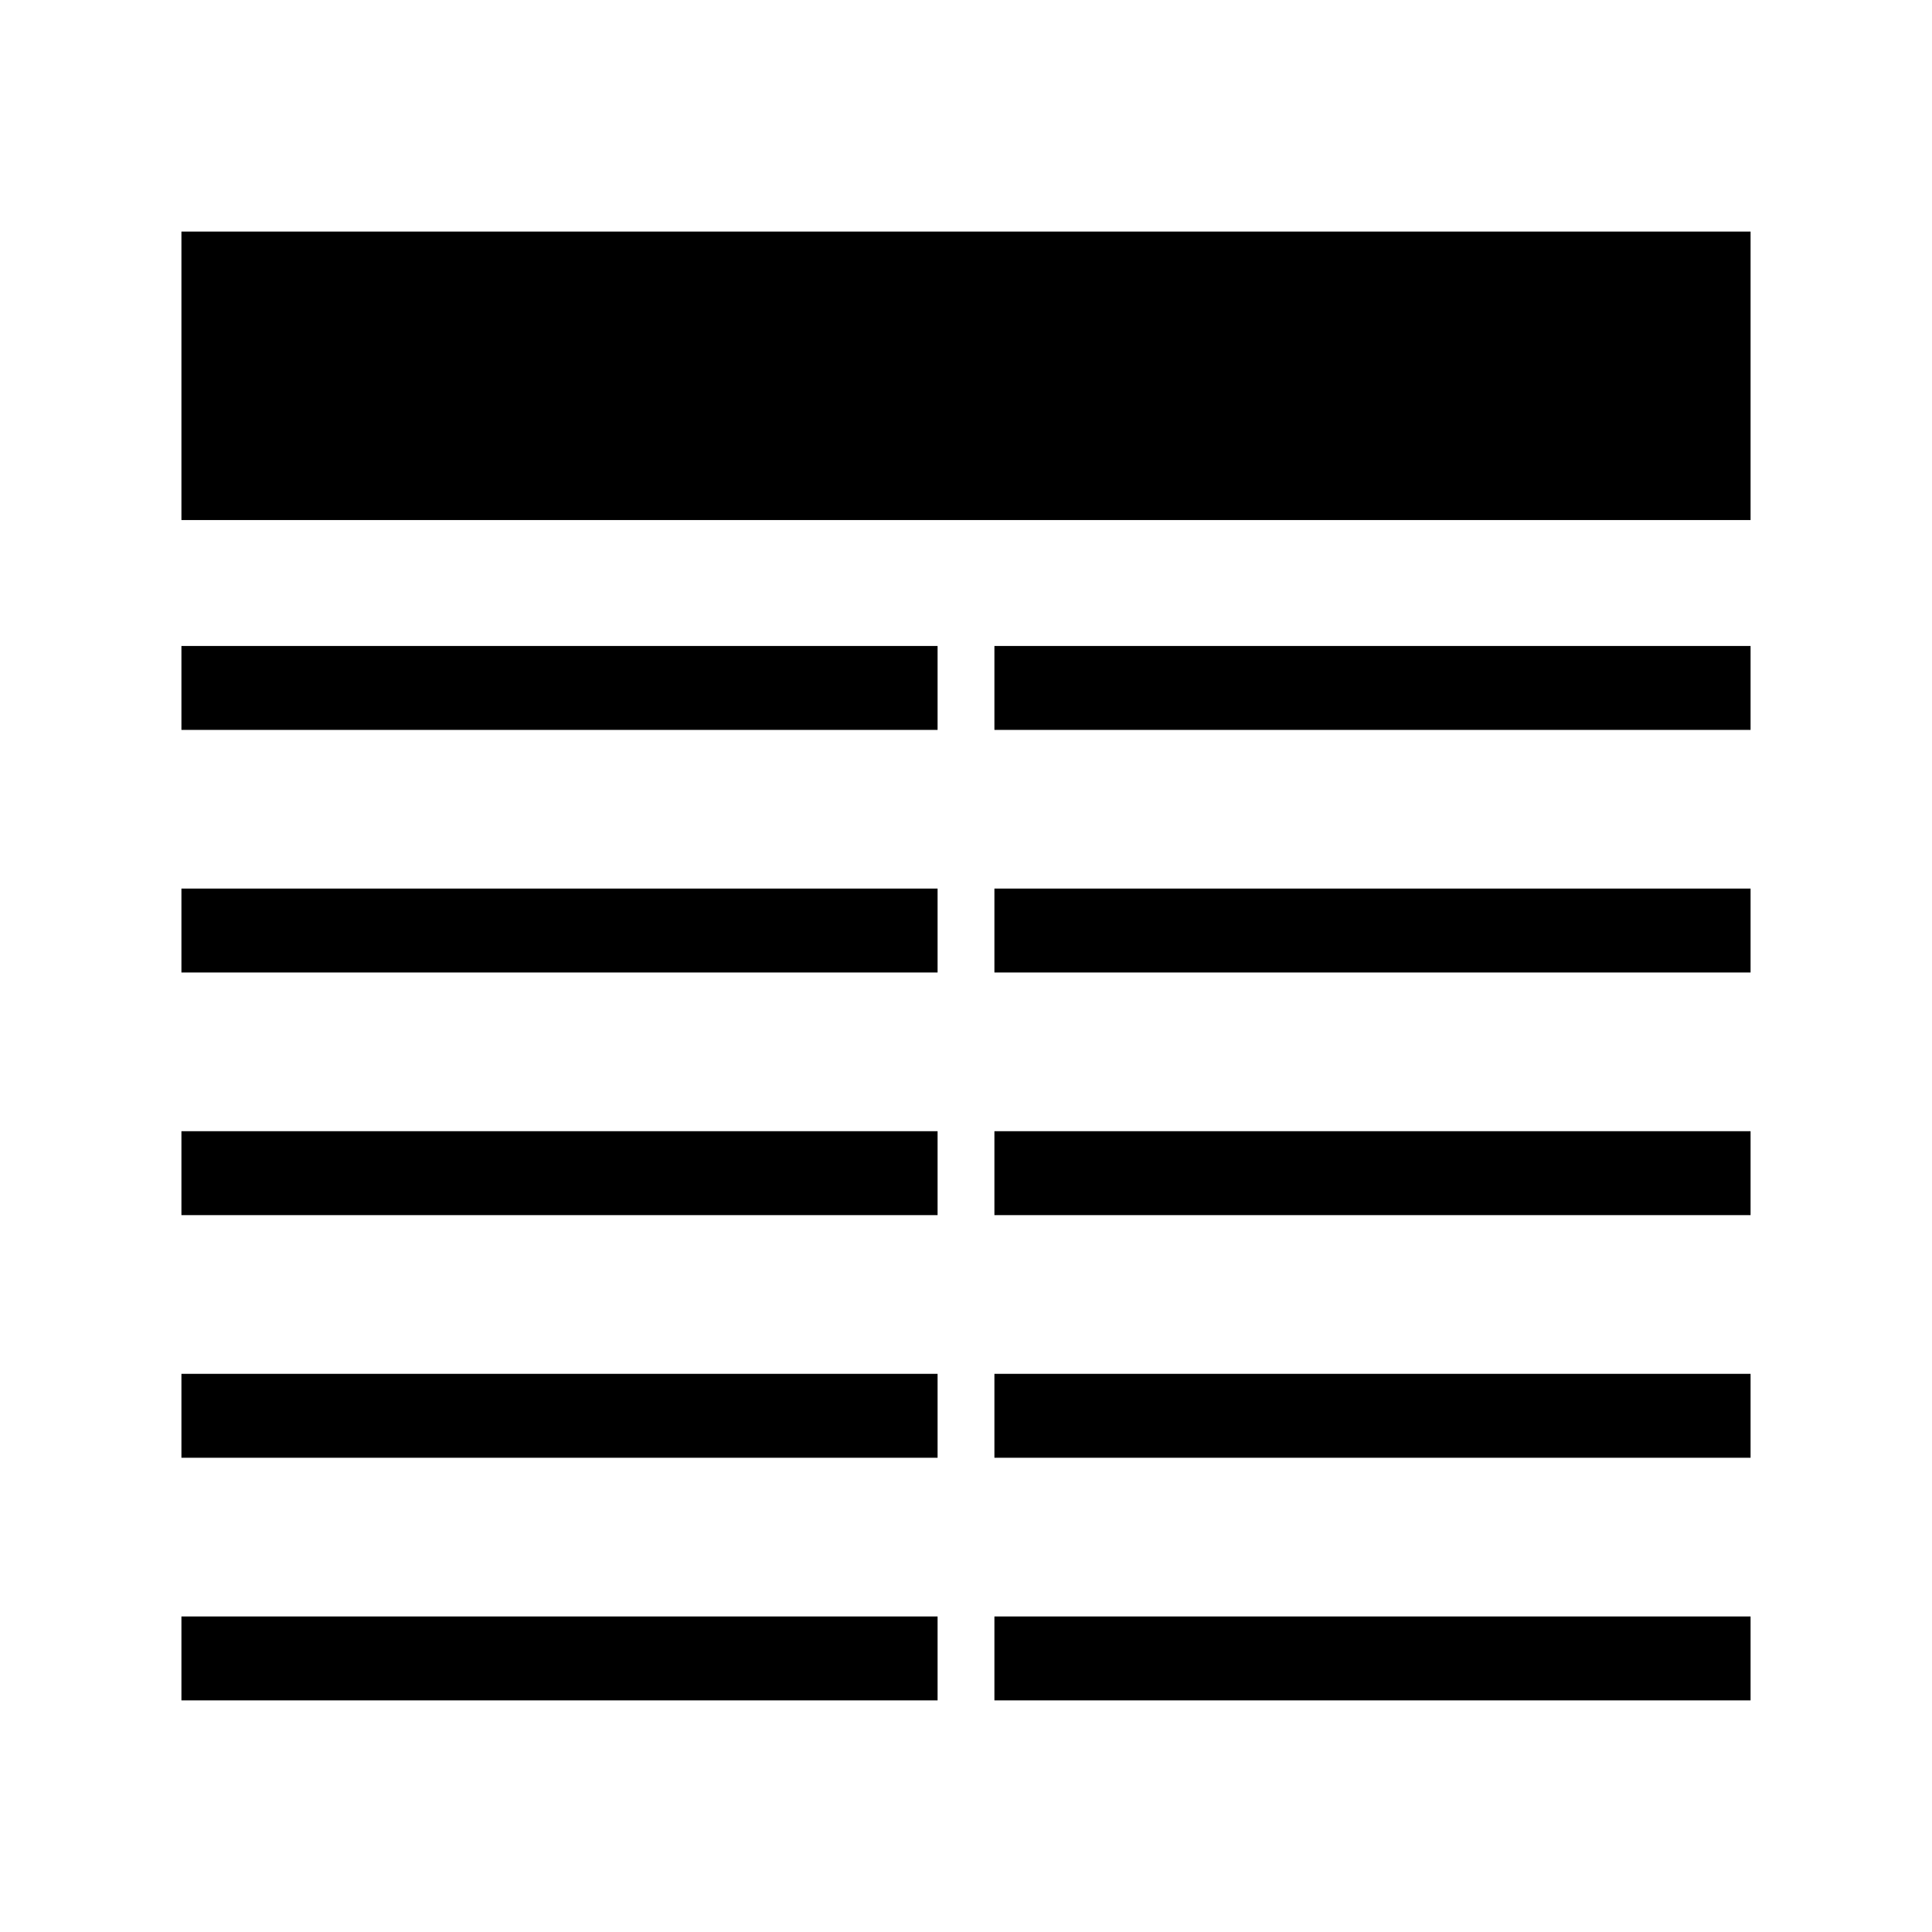 <?xml version="1.0" encoding="UTF-8"?>
<!-- Uploaded to: ICON Repo, www.iconrepo.com, Generator: ICON Repo Mixer Tools -->
<svg fill="#000000" width="800px" height="800px" version="1.1" viewBox="144 144 512 512" xmlns="http://www.w3.org/2000/svg">
 <g>
  <path d="m192.08 205.37h415.84v76.449h-415.84z"/>
  <path d="m192.08 315.19h200.39v22.242h-200.39z"/>
  <path d="m407.53 315.19h200.39v22.242h-200.39z"/>
  <path d="m192.08 379.48h200.39v22.242h-200.39z"/>
  <path d="m407.53 379.48h200.39v22.242h-200.39z"/>
  <path d="m192.08 443.78h200.39v22.242h-200.39z"/>
  <path d="m407.53 443.78h200.39v22.242h-200.39z"/>
  <path d="m192.08 508.08h200.39v22.242h-200.39z"/>
  <path d="m407.53 508.08h200.39v22.242h-200.39z"/>
  <path d="m192.08 572.38h200.39v22.242h-200.39z"/>
  <path d="m407.53 572.38h200.39v22.242h-200.39z"/>
 </g>
</svg>